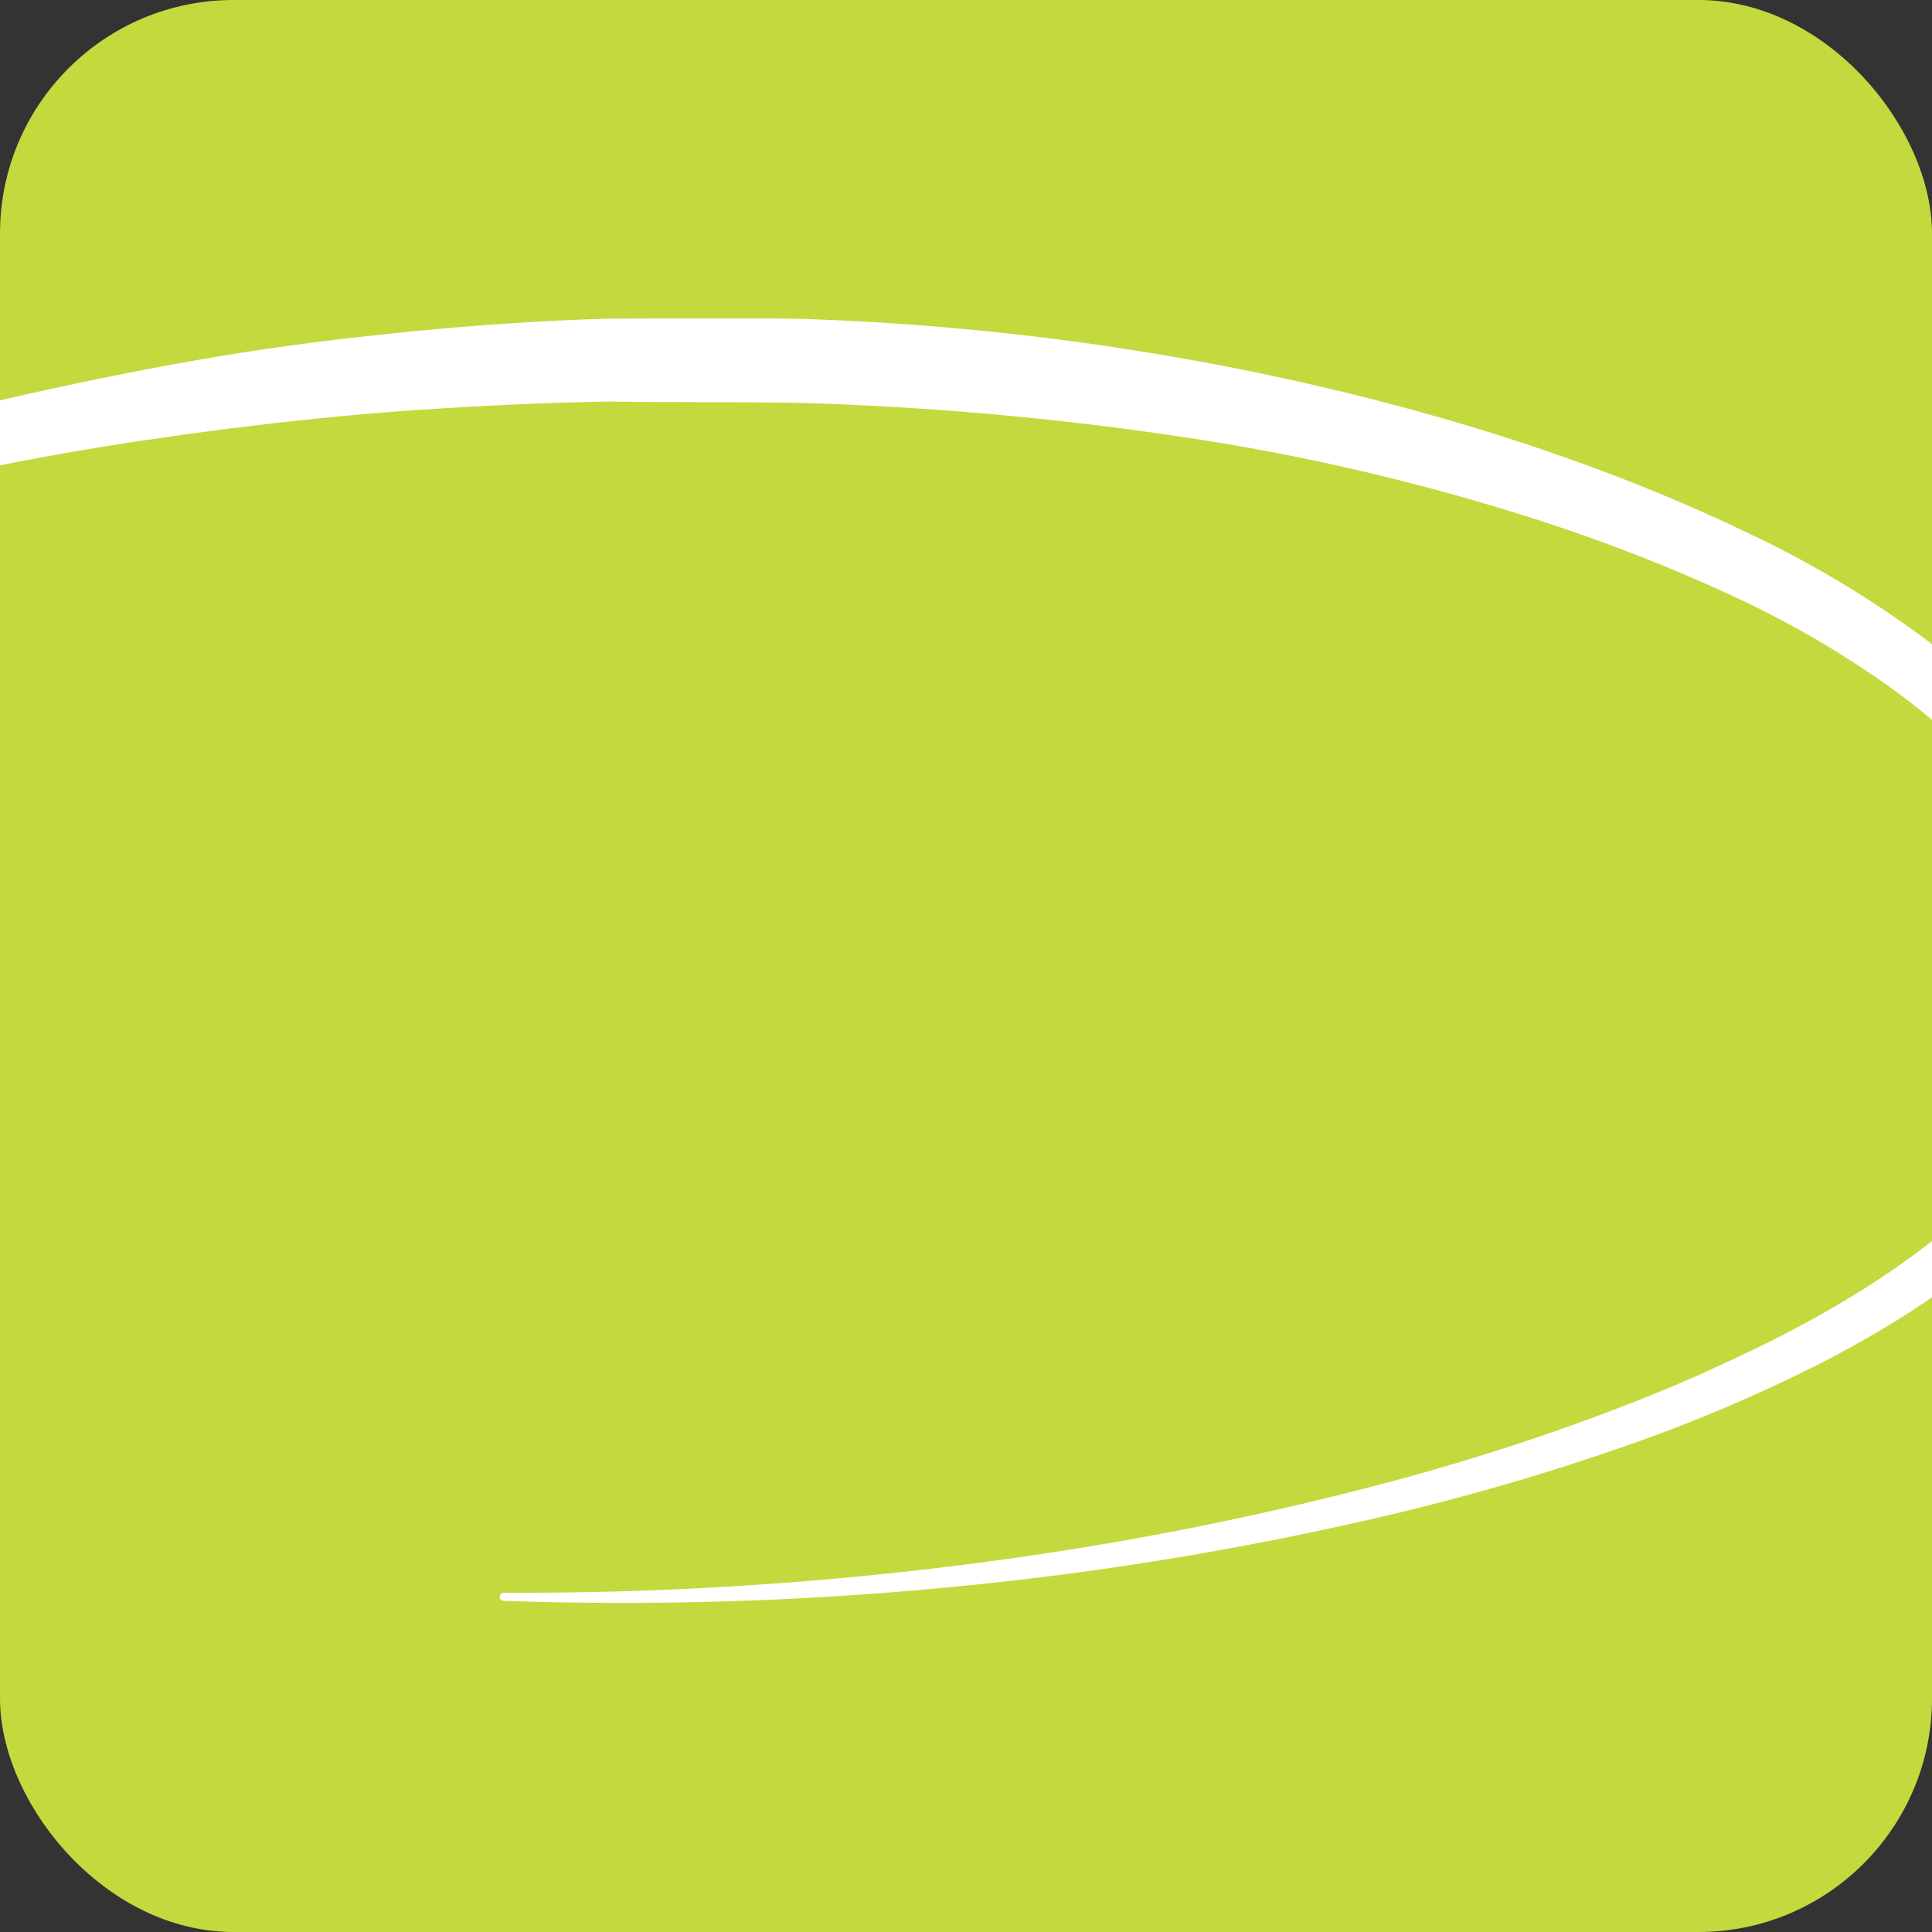 <svg xmlns="http://www.w3.org/2000/svg" width="182" height="182" viewBox="0 0 182 182" fill="none"><rect x="0" y="0" width="182" height="182" fill="#333333" stroke="none"/><g clip-path="url(#clip0_385_855)"><rect width="182" height="182" rx="22" fill="#C4D93E"></rect><path d="M47.436 150.042C61.538 150.106 75.63 149.271 89.627 147.544C103.598 145.851 117.436 143.187 131.043 139.571C137.827 137.751 144.521 135.628 151.079 133.164C154.359 131.928 157.618 130.63 160.791 129.186C163.964 127.741 167.123 126.251 170.171 124.583C176.261 121.269 182.05 117.361 186.918 112.607C189.326 110.295 191.401 107.656 193.084 104.766C193.881 103.354 194.54 101.867 195.05 100.326C195.3 99.56 195.51 98.782 195.679 97.994L196.182 95.394L196.127 95.901L196.086 91.846L196.122 92.272L195.714 90.041C195.573 89.312 195.453 88.521 195.292 87.862C194.995 86.492 194.592 85.148 194.085 83.843C193.589 82.526 192.999 81.247 192.319 80.016C191.646 78.77 190.893 77.57 190.066 76.422C186.772 71.79 182.412 67.841 177.674 64.466C172.854 61.082 167.728 58.163 162.365 55.748C156.944 53.278 151.392 51.112 145.733 49.26C134.389 45.554 122.753 42.822 110.951 41.095C99.147 39.342 87.25 38.293 75.324 37.953C69.354 37.846 63.364 37.922 57.384 37.826C51.41 37.922 45.435 38.216 39.47 38.611C33.505 39.007 27.546 39.63 21.596 40.375C18.625 40.757 15.658 41.168 12.694 41.607C9.737 42.068 6.78 42.545 3.838 43.097C-2.052 44.187 -7.921 45.428 -13.765 46.868C-19.609 48.307 -25.337 49.95 -31.055 51.795C-36.774 53.639 -42.361 55.753 -47.923 58.125C-53.486 60.497 -58.928 63.097 -64.455 65.632C-64.5 65.653 -64.549 65.666 -64.599 65.668C-64.649 65.671 -64.699 65.663 -64.746 65.646C-64.793 65.628 -64.836 65.601 -64.872 65.567C-64.909 65.532 -64.938 65.49 -64.958 65.444C-65.003 65.356 -65.012 65.254 -64.984 65.16C-64.956 65.065 -64.892 64.985 -64.807 64.937L-60.909 62.59C-59.611 61.805 -58.314 61.009 -56.996 60.244C-54.366 58.723 -51.716 57.203 -49.02 55.773C-43.622 52.884 -38.072 50.295 -32.393 48.019C-29.562 46.868 -26.695 45.804 -23.818 44.765C-20.942 43.725 -18.024 42.798 -15.102 41.886C-9.254 40.086 -3.349 38.454 2.621 37.116C8.59 35.778 14.595 34.582 20.63 33.568C26.666 32.554 32.751 31.82 38.846 31.216C44.942 30.613 51.057 30.203 57.183 30.02C60.236 30 63.304 30 66.367 30H70.958C72.467 30 74.016 30 75.555 30.041C87.825 30.436 100.051 31.723 112.138 33.893C118.173 34.974 124.175 36.287 130.143 37.831C136.092 39.377 141.992 41.151 147.79 43.219C153.613 45.272 159.321 47.64 164.89 50.315C170.534 52.992 175.914 56.201 180.958 59.899C185.988 63.665 190.695 68.054 194.371 73.412C195.295 74.751 196.135 76.148 196.886 77.593C197.65 79.045 198.309 80.551 198.858 82.099C199.419 83.647 199.861 85.237 200.18 86.853C200.266 87.264 200.346 87.664 200.402 88.034L200.588 89.17L200.96 91.451L201 91.684V91.836L200.96 95.891V96.169L200.904 96.413L200.326 99.033C200.106 99.981 199.836 100.917 199.516 101.836C198.874 103.659 198.056 105.415 197.072 107.077C195.128 110.307 192.745 113.247 189.991 115.81C184.6 120.878 178.424 124.817 172.062 128.141C165.68 131.402 159.075 134.197 152.297 136.505C145.557 138.841 138.718 140.823 131.802 142.495C117.997 145.794 103.982 148.128 89.858 149.48C75.767 150.858 61.6 151.3 47.452 150.803C47.351 150.803 47.255 150.763 47.185 150.691C47.114 150.62 47.074 150.523 47.074 150.423C47.074 150.322 47.114 150.225 47.185 150.154C47.255 150.083 47.351 150.042 47.452 150.042H47.436Z" fill="white"></path></g><defs><clipPath id="clip0_385_855"><rect width="182" height="182" rx="22" fill="white"></rect></clipPath></defs></svg>